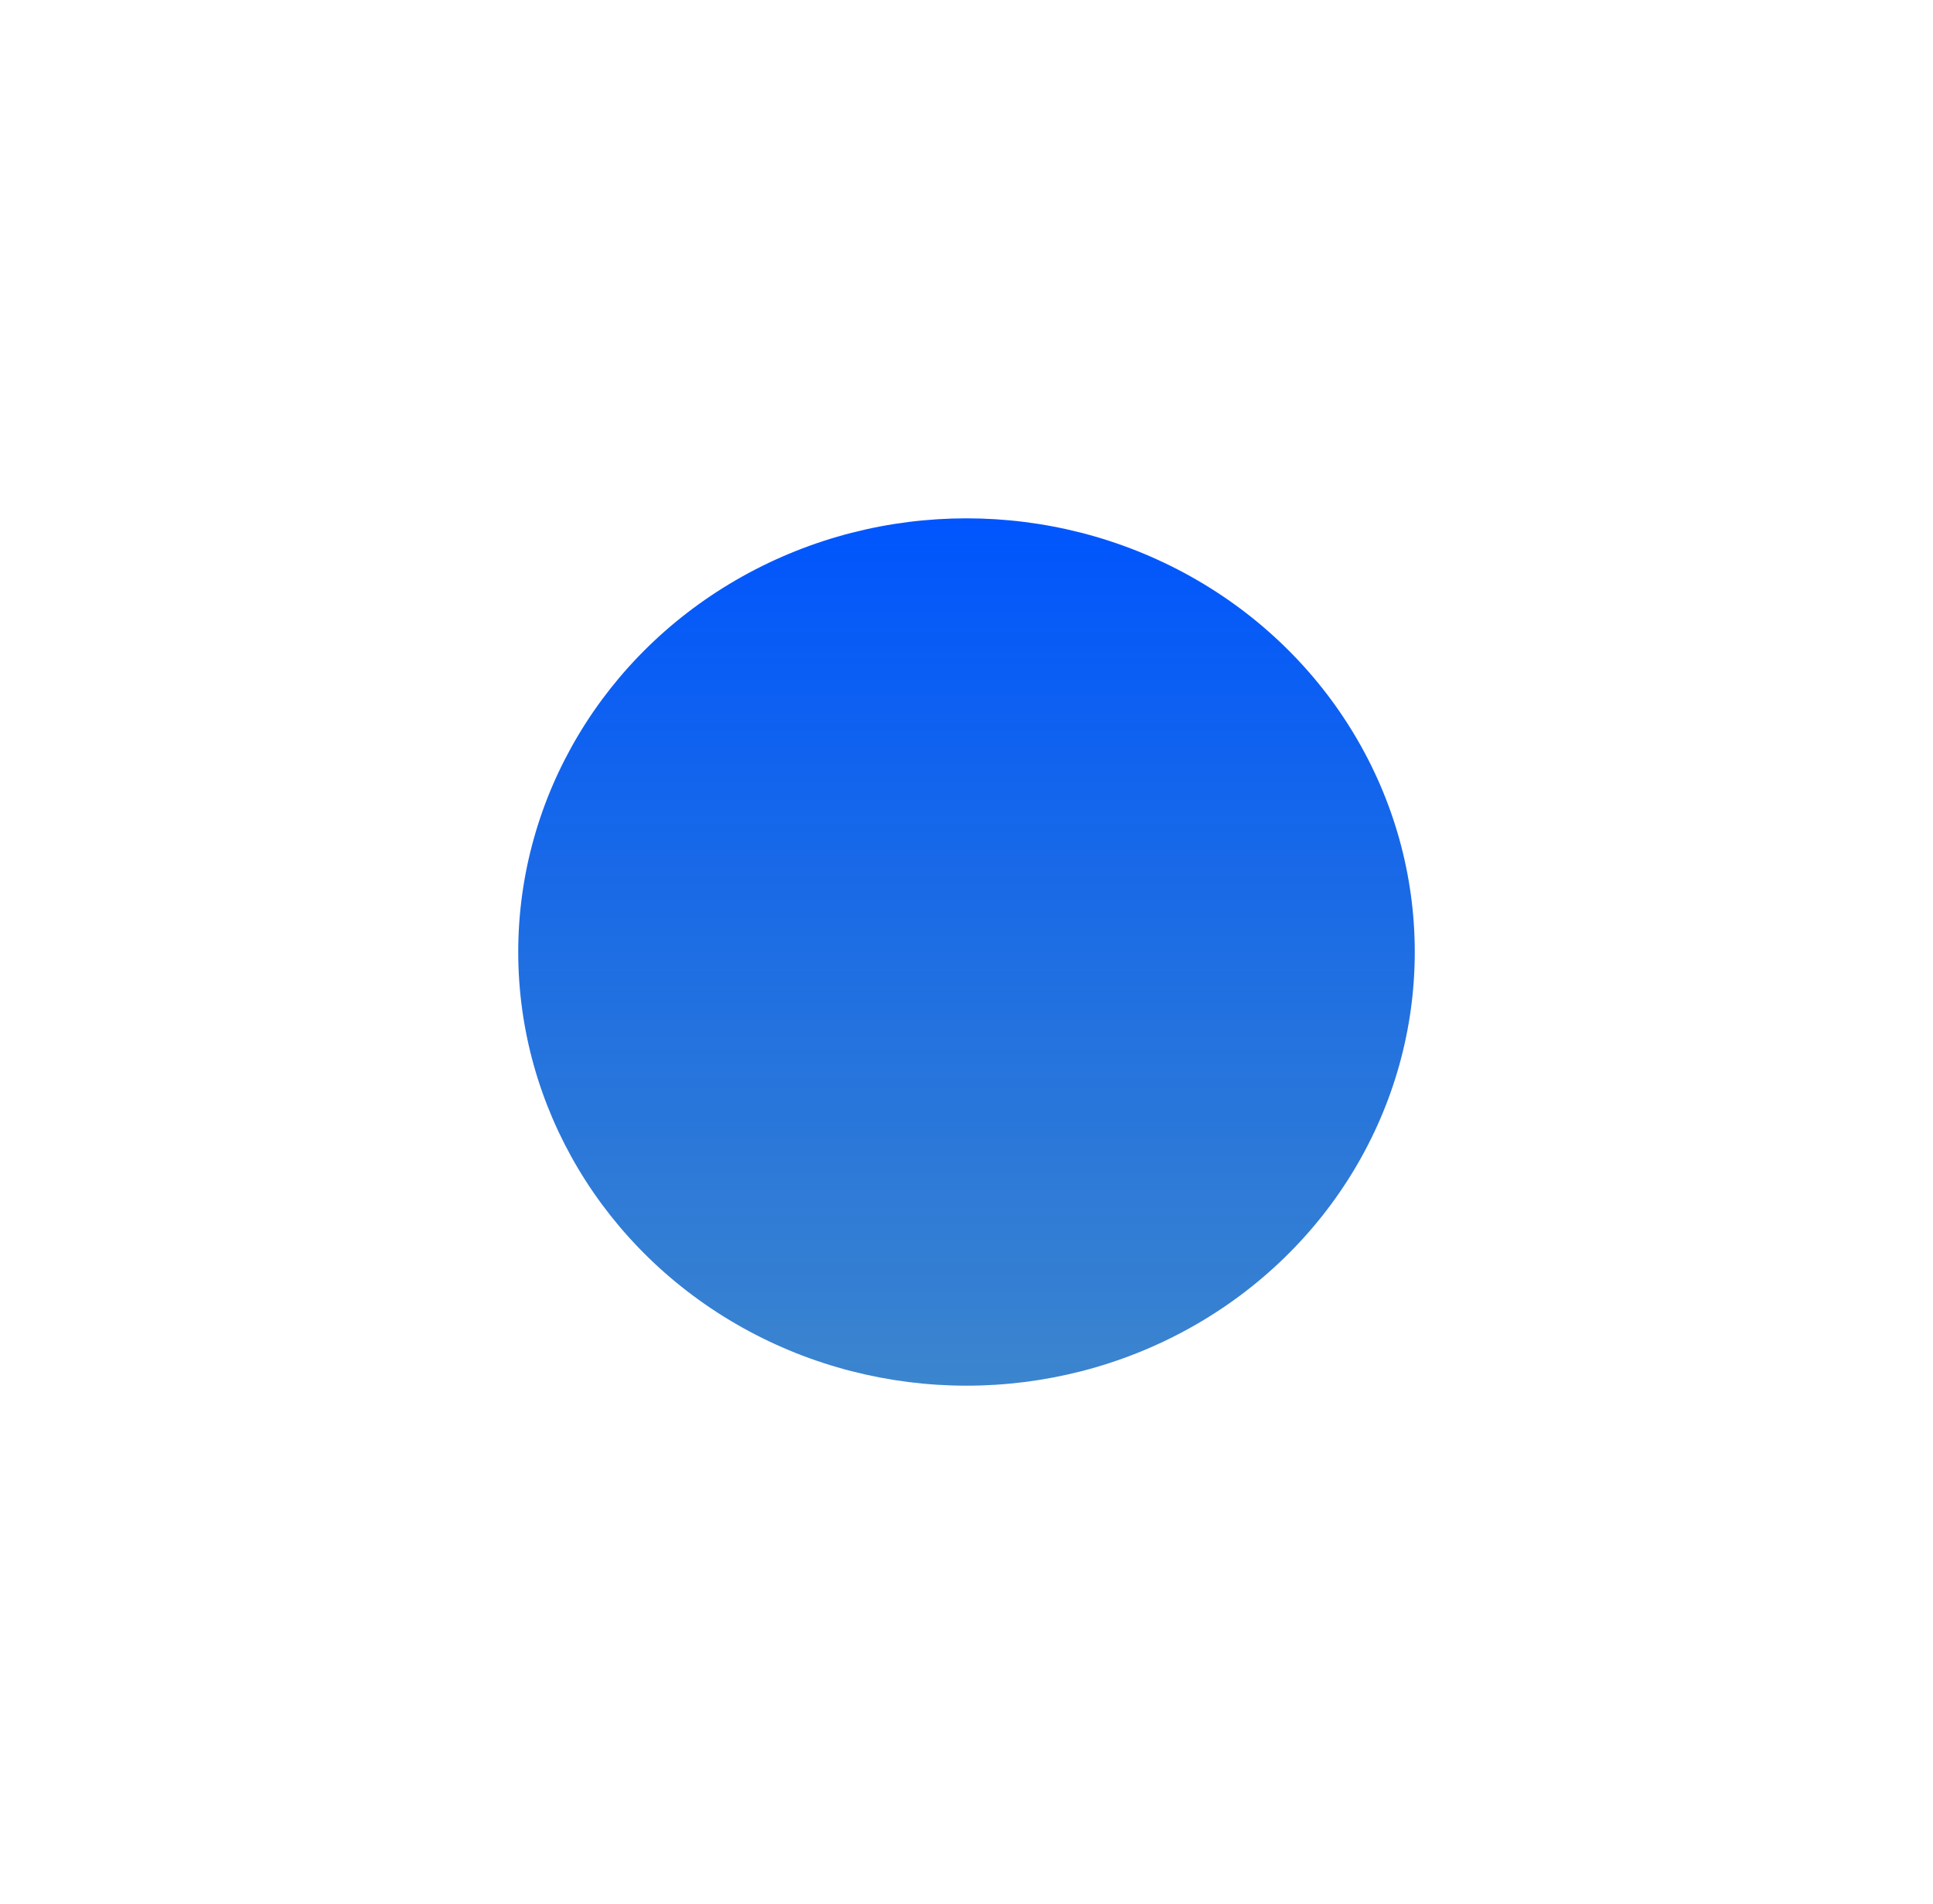 <svg width="1119" height="1102" viewBox="0 0 1119 1102" fill="none" xmlns="http://www.w3.org/2000/svg">
<g filter="url(#filter0_f_17888_12878)">
<ellipse cx="559.5" cy="551" rx="259.5" ry="251" fill="url(#paint0_linear_17888_12878)"/>
</g>
<defs>
<filter id="filter0_f_17888_12878" x="0" y="0" width="1119" height="1102" filterUnits="userSpaceOnUse" color-interpolation-filters="sRGB">
<feFlood flood-opacity="0" result="BackgroundImageFix"/>
<feBlend mode="normal" in="SourceGraphic" in2="BackgroundImageFix" result="shape"/>
<feGaussianBlur stdDeviation="150" result="effect1_foregroundBlur_17888_12878"/>
</filter>
<linearGradient id="paint0_linear_17888_12878" x1="559.5" y1="300" x2="559.5" y2="802" gradientUnits="userSpaceOnUse">
<stop stop-color="#0055FE"/>
<stop offset="1" stop-color="#0A66C2" stop-opacity="0.8"/>
</linearGradient>
</defs>
</svg>
